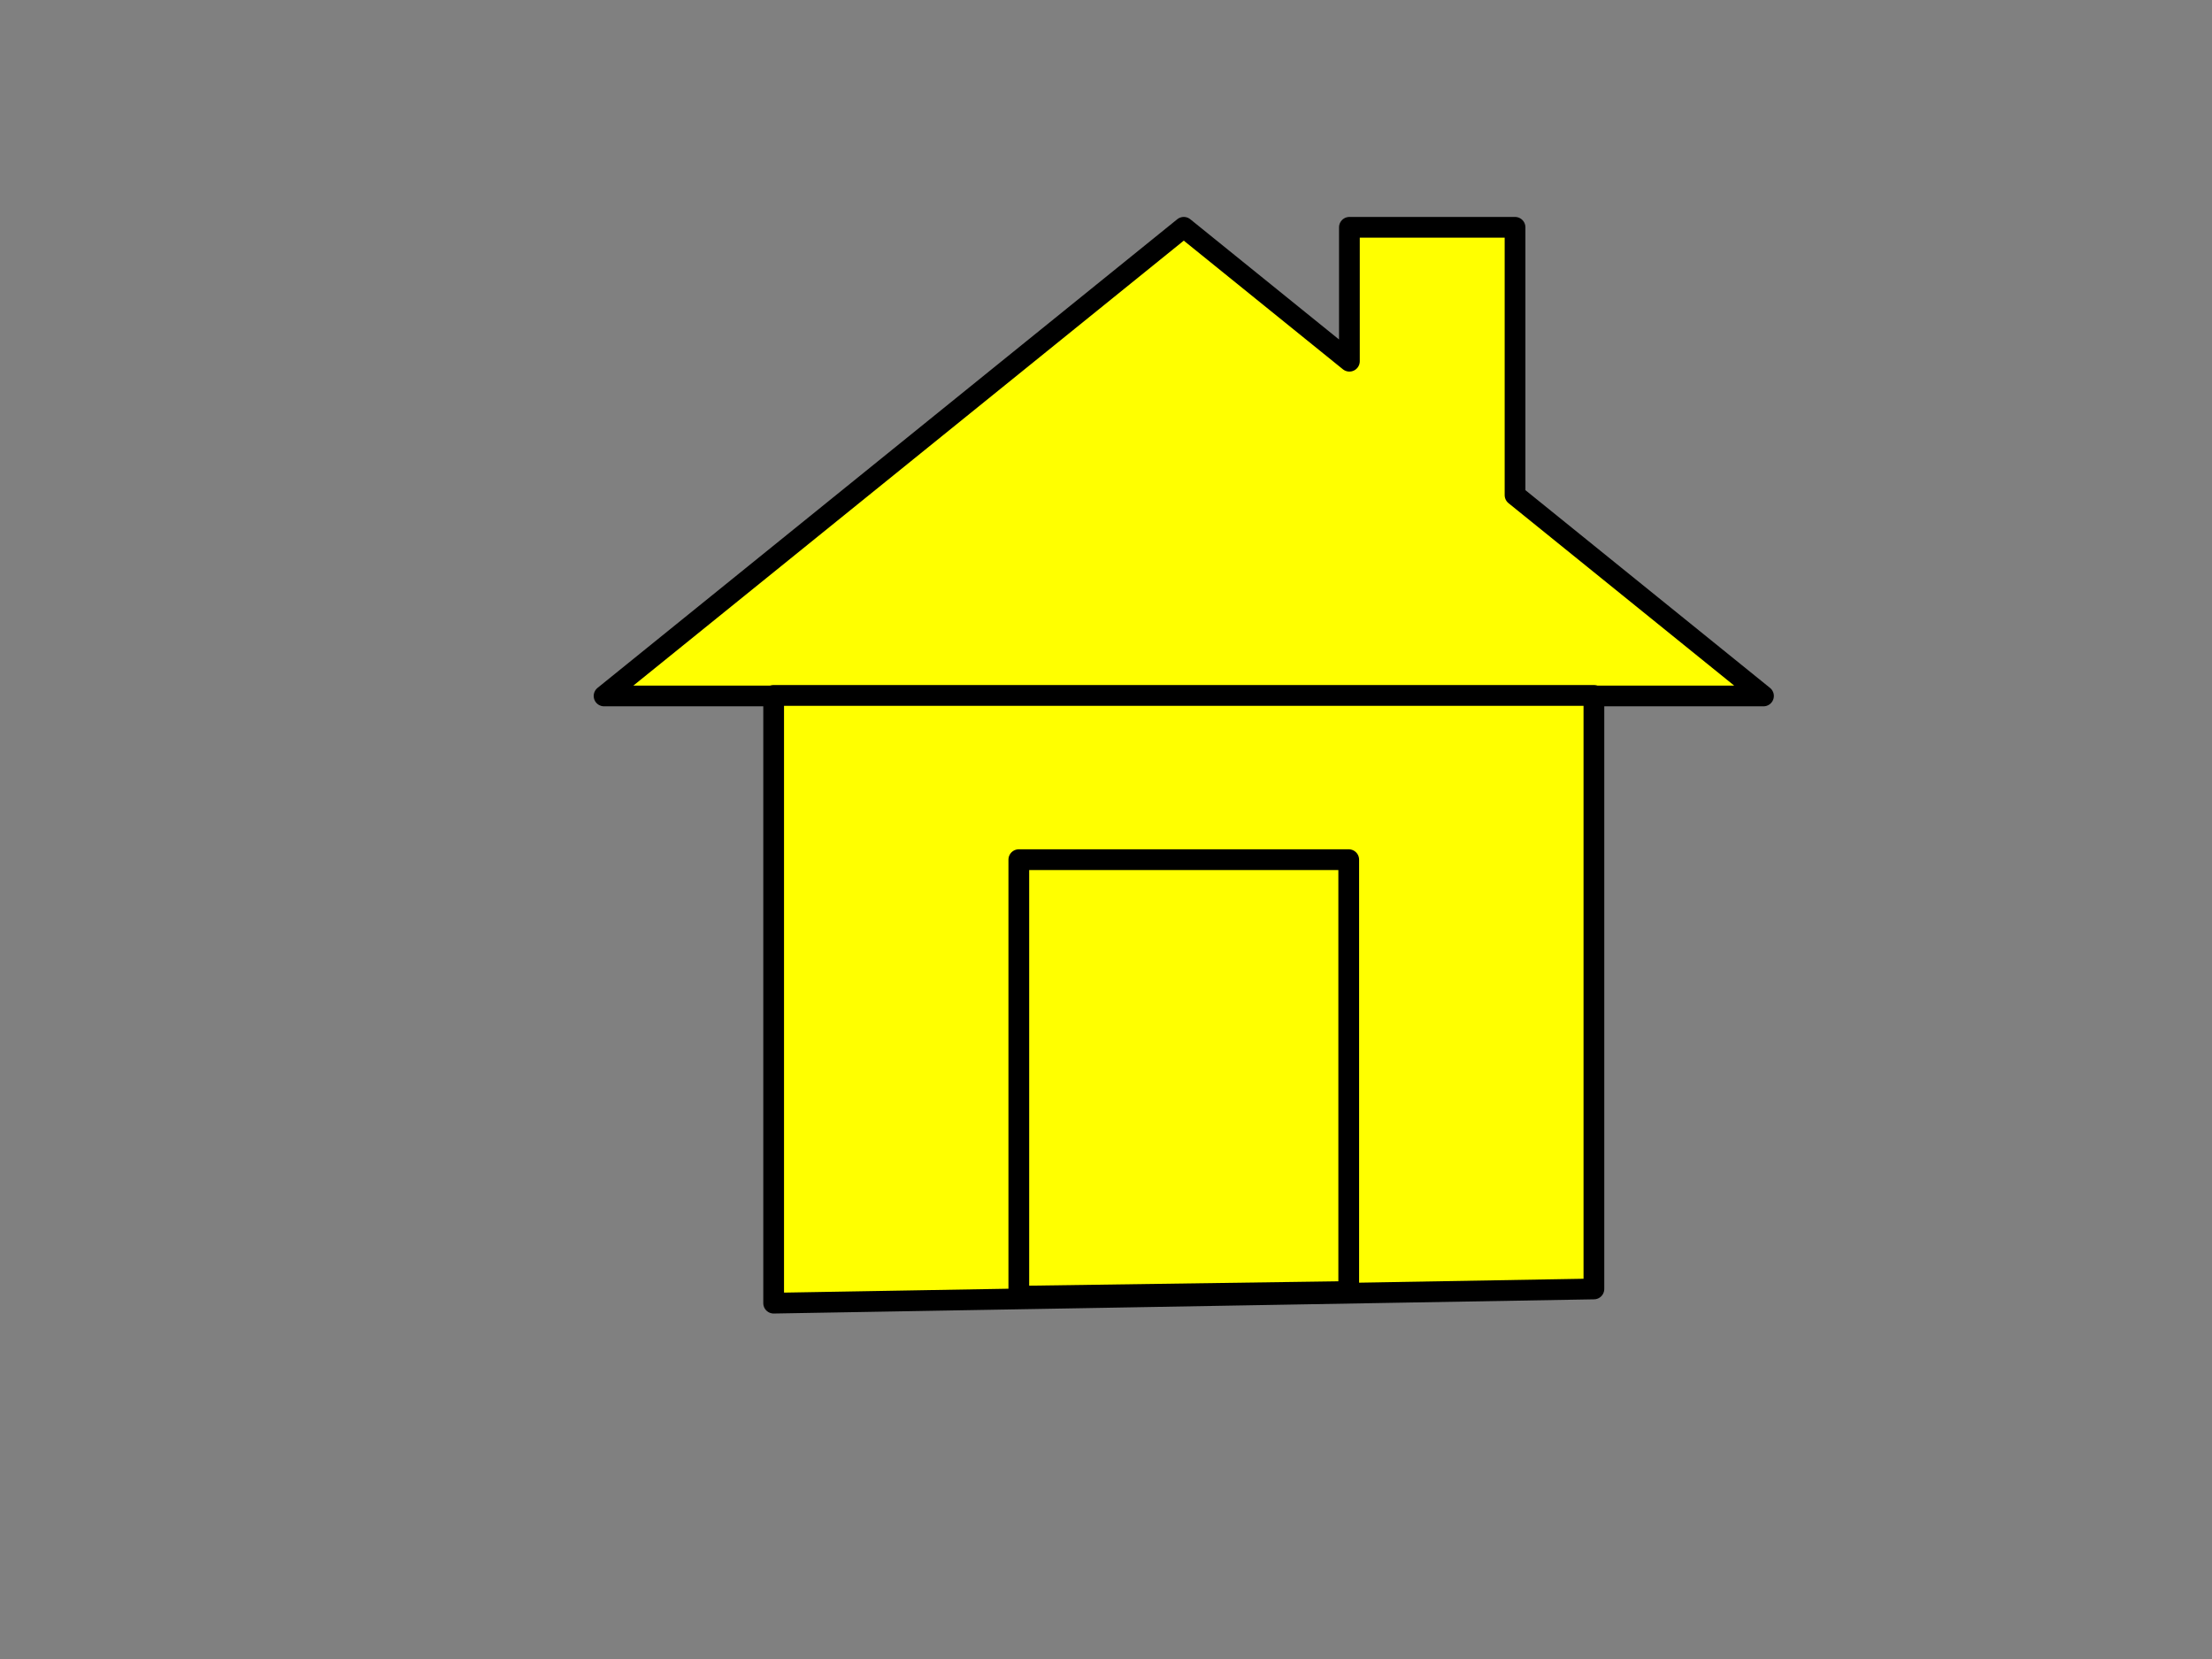<?xml version="1.0"?><svg width="640" height="480" xmlns="http://www.w3.org/2000/svg">
 <rect width="100%" height="100%" fill="#808080" stroke="none"/>
 <g>
  <title>Layer 1</title>
  <g id="layer1">
   <path fill="#ffff00" fill-rule="evenodd" stroke="#000000" stroke-width="6" stroke-linecap="round" stroke-linejoin="round" stroke-miterlimit="4" id="path7196" d="m222.697,201.36l239.612,0l47.922,0l-71.884,-58.111l0,-77.481l-47.922,0l0,38.741l-47.922,-38.741l-167.728,135.592l47.922,0z"/>
   <path fill="#ffff00" fill-rule="evenodd" stroke="#000000" stroke-width="6" stroke-linecap="round" stroke-linejoin="round" marker-start="none" marker-mid="none" marker-end="none" stroke-miterlimit="4" stroke-dashoffset="0" d="m223.842,201.212l237.323,0l0,171.722l-237.323,4.11l0,-175.832z" id="path7201"/>
   <path fill="#ffff00" fill-rule="evenodd" stroke="#000000" stroke-width="6" stroke-linecap="round" stroke-linejoin="round" marker-start="none" marker-mid="none" marker-end="none" stroke-miterlimit="4" stroke-dashoffset="0" id="rect7198" d="m294.775,248.728l95.455,0l0,124.947l-95.455,1.353l0,-126.3z"/>
  </g>
 </g>
</svg>